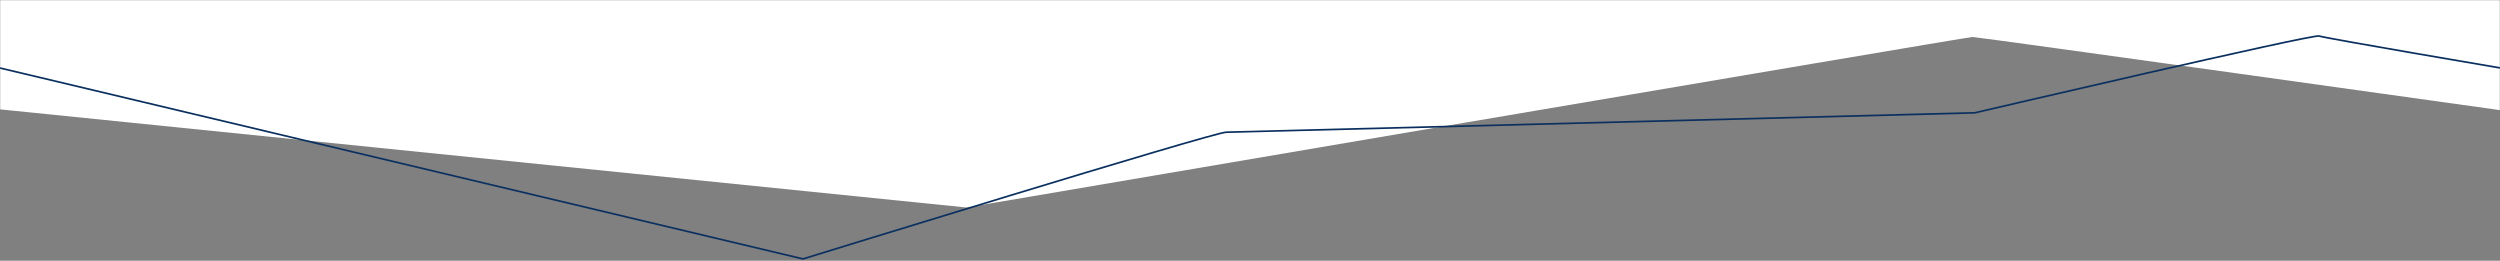 <svg width="1448" height="151" viewBox="0 0 1448 151" fill="none" xmlns="http://www.w3.org/2000/svg">
<rect x="0" y="0" width="1448" height="151" fill="#808080" stroke="none"/>
<mask id="mask0_2019_1173" style="mask-type:luminance" maskUnits="userSpaceOnUse" x="0" y="0" width="1448" height="151">
<path d="M1448 0H0.004V151H1448V0Z" fill="white"/>
</mask>
<g mask="url(#mask0_2019_1173)">
<path d="M-0.036 63.338L559.735 120.178C559.735 120.178 1139.49 21.409 1142.47 21.409C1145.46 21.409 1448.41 63.838 1448.41 63.838V0H-1L-0.036 63.338Z" fill="white"/>
<path d="M-0.036 39.382L465.072 149.97C465.072 149.97 702.47 76.724 710.216 76.576C717.962 76.429 1143.78 65.346 1143.78 65.346C1143.78 65.346 1339.72 19.59 1343.23 20.864C1346.74 22.138 1449 39.5 1449 39.5" stroke="#0B3060" stroke-width="0.995"/>
</g>
</svg>
